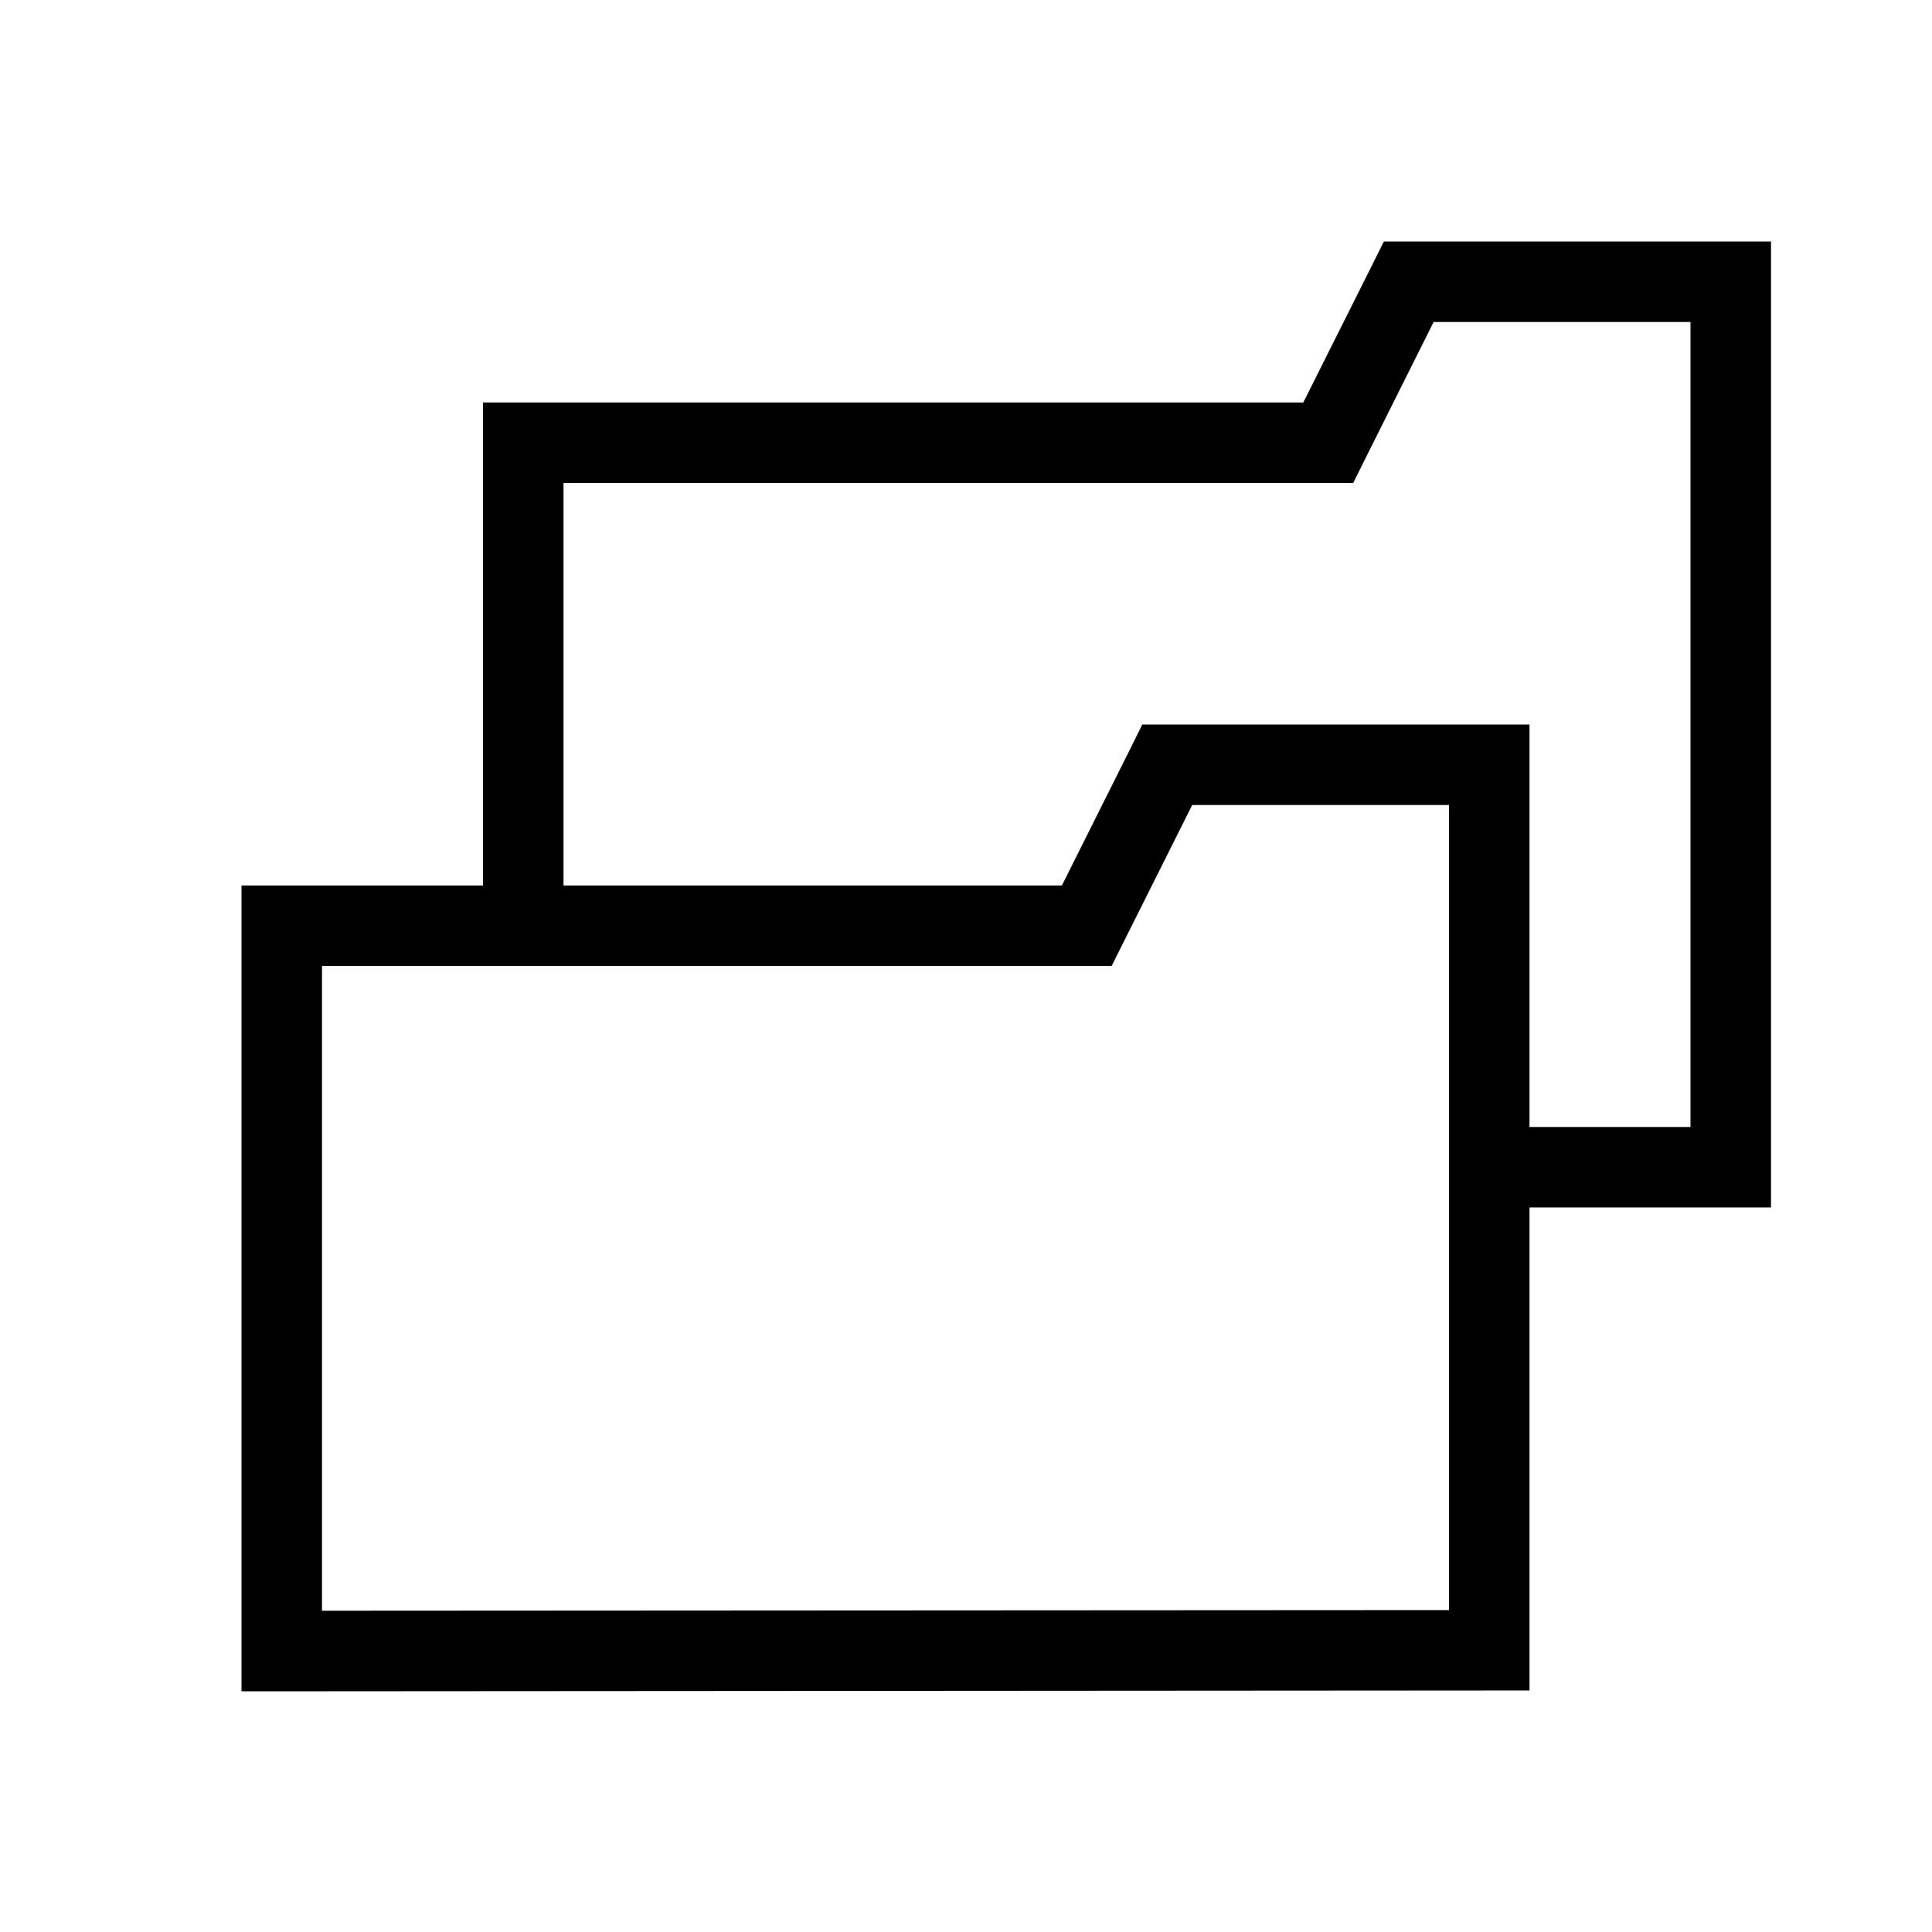 <svg xmlns="http://www.w3.org/2000/svg" width="24" height="24" fill="none" viewBox="0 0 24 24"><path fill="#000" fill-rule="evenodd" d="M17.5 3h-.309l-.138.277L16.19 5H6v6H3v10.01h.5l15-.01h.5v-6h3V3h-4.5M19 14h2V4h-3.191l-.862 1.724L16.81 6H7v5h6.191l.862-1.723L14.19 9H19v5m-5.053-2.276L14.81 10H18v10.001l-14 .008V12h9.809z" clip-rule="evenodd"/></svg>